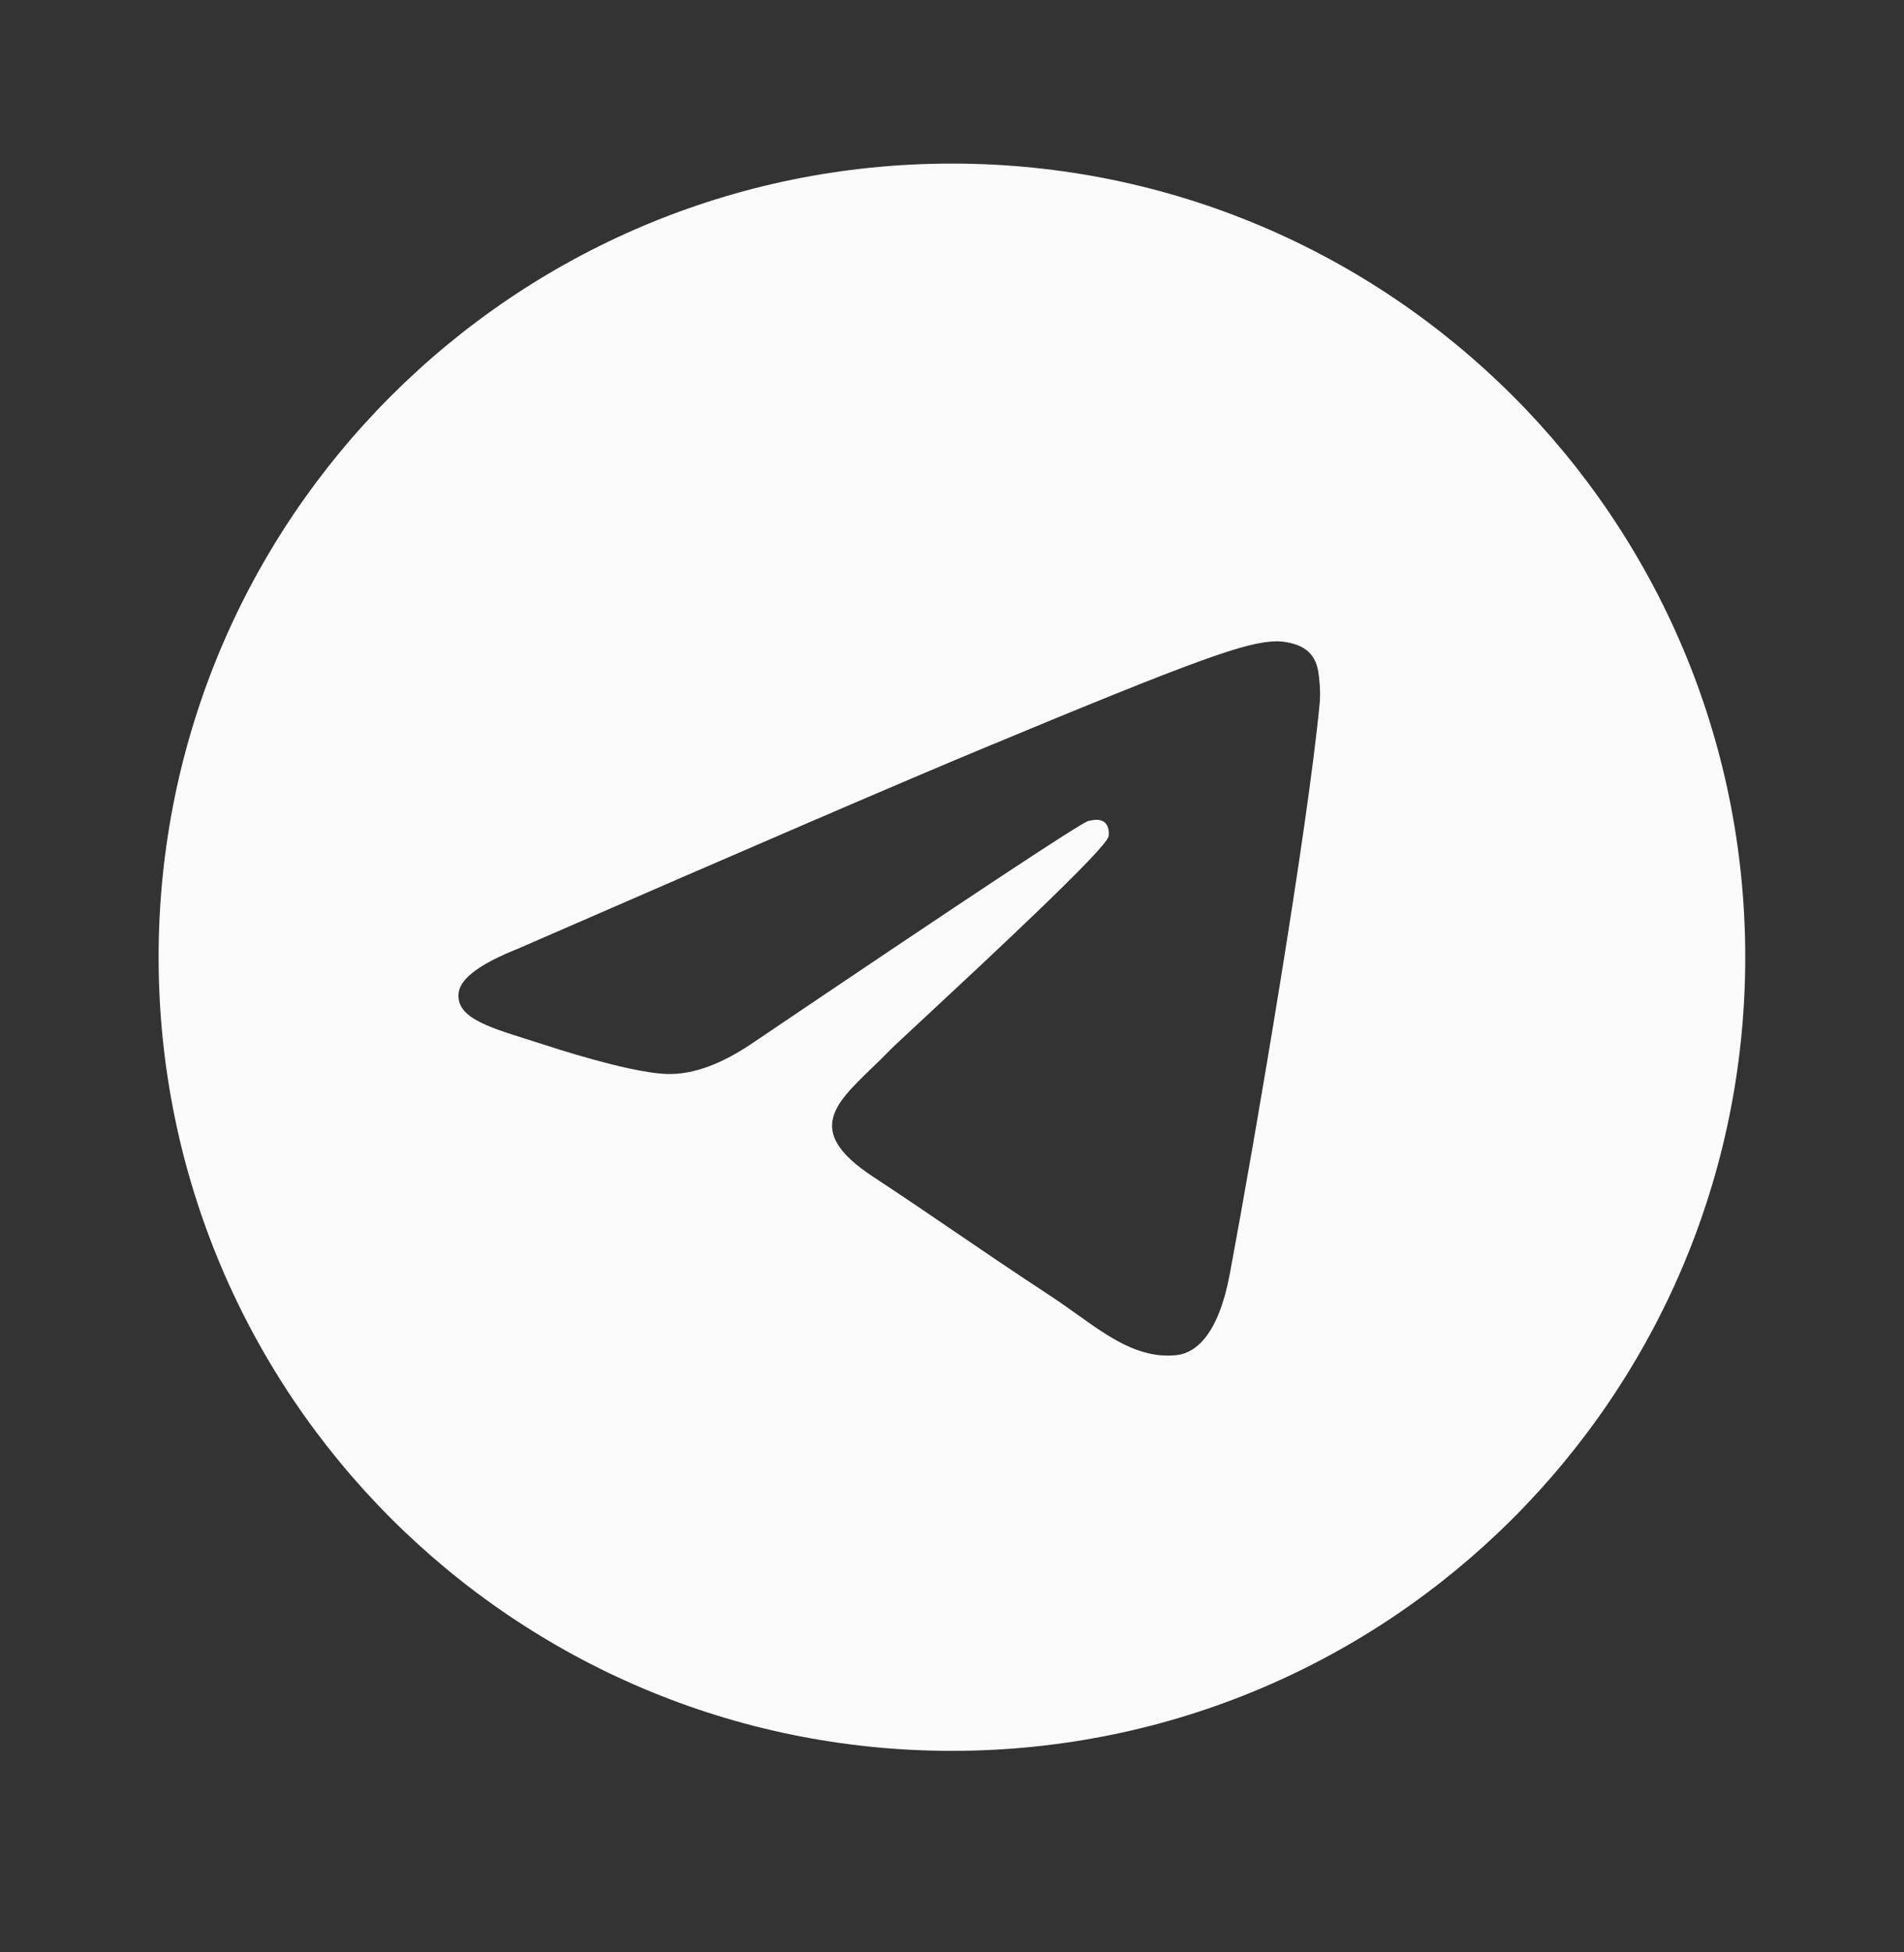 <svg width="40" height="41" viewBox="0 0 40 41" fill="none" xmlns="http://www.w3.org/2000/svg">
<rect x="0" y="0" width="40" height="41" fill="#333333" stroke="none"/>
<path fill-rule="evenodd" clip-rule="evenodd" d="M36.665 20.101C36.665 29.306 29.203 36.768 19.999 36.768C10.794 36.768 3.332 29.306 3.332 20.101C3.332 10.896 10.794 3.435 19.999 3.435C29.203 3.435 36.665 10.896 36.665 20.101ZM20.596 15.739C18.975 16.413 15.735 17.808 10.876 19.925C10.087 20.239 9.674 20.546 9.636 20.846C9.573 21.353 10.208 21.553 11.073 21.825C11.191 21.862 11.312 21.9 11.438 21.941C12.288 22.218 13.433 22.541 14.028 22.554C14.568 22.566 15.171 22.343 15.836 21.887C20.375 18.822 22.719 17.273 22.866 17.24C22.97 17.216 23.113 17.187 23.211 17.273C23.308 17.36 23.299 17.524 23.288 17.568C23.226 17.836 20.732 20.154 19.442 21.354C19.04 21.728 18.754 21.993 18.696 22.053C18.565 22.189 18.432 22.318 18.304 22.441C17.514 23.203 16.921 23.775 18.337 24.708C19.018 25.156 19.562 25.527 20.105 25.897C20.699 26.301 21.291 26.704 22.056 27.206C22.252 27.334 22.438 27.467 22.619 27.596C23.31 28.089 23.93 28.531 24.697 28.46C25.142 28.419 25.602 28.001 25.836 26.752C26.388 23.8 27.473 17.405 27.724 14.769C27.746 14.538 27.718 14.243 27.696 14.113C27.674 13.983 27.628 13.799 27.459 13.662C27.259 13.5 26.951 13.466 26.813 13.468C26.186 13.479 25.224 13.813 20.596 15.739Z" fill="#FAFAFA"/>
</svg>
